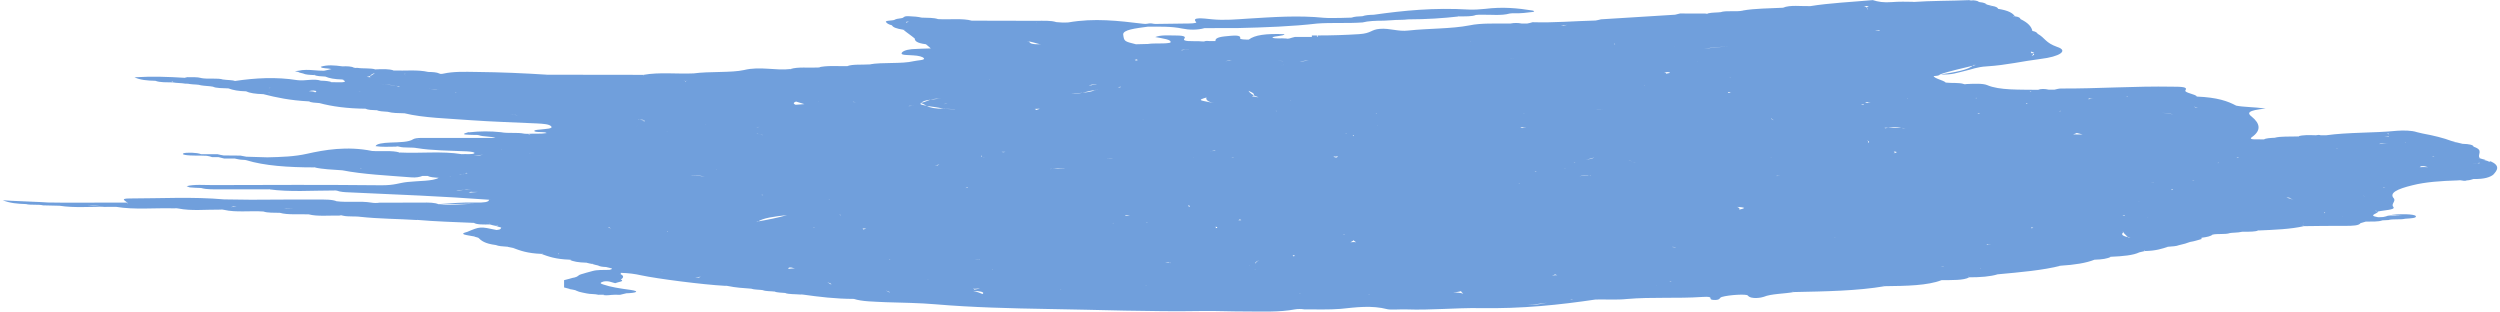 <?xml version="1.0" encoding="UTF-8" standalone="no"?> <!-- Created with Inkscape (http://www.inkscape.org/) --> <svg xmlns:dc="http://purl.org/dc/elements/1.1/" xmlns:cc="http://creativecommons.org/ns#" xmlns:rdf="http://www.w3.org/1999/02/22-rdf-syntax-ns#" xmlns:svg="http://www.w3.org/2000/svg" xmlns="http://www.w3.org/2000/svg" xmlns:sodipodi="http://sodipodi.sourceforge.net/DTD/sodipodi-0.dtd" xmlns:inkscape="http://www.inkscape.org/namespaces/inkscape" width="441" height="55" viewBox="0 0 116.681 14.552" id="svg6963" inkscape:version="0.92.4 (5da689c313, 2019-01-14)" sodipodi:docname="brush-blue-6.svg"> <defs id="defs6957"></defs>  <g inkscape:label="Layer 1" inkscape:groupmode="layer" id="layer1" transform="translate(0,-282.448)"> <path inkscape:export-ydpi="96" inkscape:export-xdpi="96" inkscape:export-filename="E:\Разработка сайтов\Тренинговый центр\Вождение без ДТП и нервов\path4276g.png" inkscape:connector-curvature="0" id="path6946" style="fill:#709fdc;fill-opacity:1;fill-rule:evenodd;stroke:none;stroke-width:0.58" d="m 73.364,296.435 c -0.038,-0.009 -0.063,-0.009 -0.079,-0.018 0.041,0 0.079,0.009 0.14,0.009 -0.016,0 -0.061,0.004 -0.061,0.009 z m -2.084,0.245 c 0.34,-0.016 0.641,-0.066 0.929,-0.104 -0.211,0.039 -0.426,0.095 -0.72,0.097 -0.061,0 -0.129,0 -0.209,0.007 z m -45.178,-2.437 c -0.013,0.027 -0.075,0.048 -0.036,0.079 v 0 c 0,-0.032 0.023,-0.052 0.036,-0.079 z m -3.275,-1.382 c 0.043,-0.023 -0.079,-0.023 -0.079,-0.041 0.041,0.011 0.079,0.03 0.122,0.041 v 0 c 0,0 -0.023,0 -0.043,0 z M 4.127,291.974 h 0.018 c 0,0 -0.018,0 -0.018,0.009 0,-0.009 0,-0.009 0,-0.009 z m 18.427,-2.304 c -0.066,0.002 -0.104,0.023 -0.172,0.032 -0.113,0.007 -0.197,-0.013 -0.272,-0.013 0.159,0.004 0.294,0 0.444,-0.019 z m -2.926,-0.693 c -0.02,0 -0.054,0 -0.086,0 -0.016,0 -0.041,0.007 -0.084,0 0.068,-0.009 0.129,0 0.17,0 z m 4.31,-0.125 c -0.016,0 -0.016,0 -0.038,0 v 0 c 0,0 0,-0.002 0.038,0 z m -5.268,-2.367 c -0.013,0.009 -0.041,0 -0.068,0.009 -0.208,-0.097 -0.614,-0.089 -0.926,-0.14 0.34,0.043 0.691,0.072 0.994,0.131 z m -1.558,-0.446 c 0.177,-0.025 0.299,-0.104 0.387,-0.191 -0.127,0.059 -0.279,0.118 -0.211,0.206 -0.054,-0.005 -0.093,-0.009 -0.177,-0.016 z m 31.308,-2.539 c -0.038,-0.005 -0.131,0 -0.176,-0.005 0.045,0 0.093,0 0.138,0 0,0.005 0.014,0 0.038,0.005 z m 46.528,1.404 c -0.049,0 -0.049,0.018 -0.129,0.018 0.129,0.056 0.038,0.095 0,0.147 v 0 c 0.102,-0.052 0.231,-0.109 -0.052,-0.147 0.052,-0.009 0.052,0 0.052,0 -0.023,-0.023 -0.052,-0.041 -0.023,-0.064 0.061,0.012 0.102,0.034 0.151,0.046 z m -4.439,1.03 c 0.702,-0.111 1.404,-0.224 1.597,-0.455 0.023,0 0.072,0 0.109,0 v 0 0 c -0.573,0.151 -1.241,0.281 -1.706,0.455 z m 3.178,0.722 c -0.064,0 -0.102,0 -0.154,-0.002 0.052,0.002 0.118,0.002 0.154,0.002 z m 1.046,0.07 c 0,-0.011 0.034,-0.018 0,-0.034 0.034,0 0.034,0.009 0.086,0.009 -0.052,0.007 -0.064,0.014 -0.086,0.025 z m 16.755,1.959 c 0,0.009 0,0.02 0,0.034 -0.041,-0.014 -0.041,-0.025 -0.082,-0.034 0.041,0 0.041,0 0.082,0 z m 4.228,1.357 c 0.016,0.009 0,0.02 0.016,0.025 -0.125,-0.005 -0.231,0.016 -0.362,0.023 0.132,-0.014 0.26,-0.007 0.347,-0.048 z m -4.485,1.18 h -0.018 c 0.018,0 0.018,-0.005 0.018,-0.005 0,0 0,0.005 0,0 v -0.009 c 0.023,0.009 0.05,0 0.086,0.009 v 0.005 c -0.036,0 -0.064,0 -0.086,0 z m -3.73,1.629 c 0,0.009 0,0.018 0,0.025 0,-0.007 -0.014,-0.016 -0.014,-0.025 0,0 0,0 0.014,0 z m -3.178,0.278 z m -67.493,1.807 c 0.134,-0.023 0.177,0.039 0.288,0.039 -0.131,0 -0.238,0.006 -0.342,0.027 0.054,-0.02 0,-0.045 0.054,-0.066 z m -15.817,-4.267 c 0,0.007 0,0.011 0,0.02 h -0.023 c 0.023,-0.009 0,-0.013 0.023,-0.02 z m -4.203,-0.347 c 0.032,0 0.045,0.009 0.084,0.009 -0.038,0.002 -0.052,0 -0.084,0.002 0,-0.002 0,-0.002 0,-0.012 z m 6.618,-0.888 c -0.023,0 -0.023,0 -0.048,0 0.025,0 0.025,-0.007 0.048,-0.007 z m -8.701,-2.747 c 0.082,0.027 0,0.059 -0.023,0.075 -0.023,-0.039 -0.145,-0.054 -0.294,-0.061 0.102,-0.018 0.186,-0.043 0.317,-0.013 z m -2.197,0.075 h 0.023 c 0,0.018 0,0.031 0,0.041 v 0 c 0.013,-0.009 0.043,-0.023 -0.023,-0.041 z m 2.428,-0.333 h -0.013 z m 3.991,-0.464 c 0,-0.032 -0.104,-0.043 -0.05,-0.079 0,0 0,0 0.023,0 -0.077,0.036 0.027,0.05 0.027,0.079 z m 2.901,0.113 z m 26.693,-1.565 c -0.206,-0.041 -0.34,-0.111 -0.602,-0.141 0.052,-0.006 0.052,0.014 0.093,0.005 0,-0.005 -0.023,-0.011 0,-0.016 v 0.016 c 0.013,0.084 0.101,0.15 0.509,0.136 0,-0.007 0.041,0 0.041,-0.007 0,0 -0.016,0.007 0,0.007 -0.016,0 -0.016,0 -0.041,0 z m 38.654,-1.574 c -0.016,-0.075 -0.054,-0.177 -0.215,-0.204 0.091,-0.009 0.161,0 0.245,0 -0.193,0.07 -0.03,0.139 -0.03,0.204 z m 17.367,6.065 c 0.018,0.009 0.041,0.009 0.086,0.018 -0.045,0 -0.068,-0.018 -0.086,-0.018 z m 6.926,-0.19 v 0.006 c -0.082,0 -0.143,0 -0.206,0 0.064,-0.011 0.147,-0.006 0.206,-0.023 0,0 0,0.012 0,0.016 z m 1.538,1.388 c 0.17,-0.011 0.188,0.032 0.301,0.048 -0.132,-0.005 -0.279,-0.007 -0.408,0 0.068,-0.007 0.018,-0.045 0.106,-0.048 z m -0.768,-1.11 c 0,0.009 0.016,0.018 0,0.03 0,-0.012 0,-0.02 -0.018,-0.03 0.018,0 0.018,0 0.018,0 z m 1.368,0.664 c -0.045,0.002 -0.072,-0.009 -0.09,-0.009 0,-0.009 0,-0.009 0,-0.02 0.045,0.011 0.045,0.011 0.09,0.03 z m -2.604,-0.576 c 0.041,-0.002 0.041,-0.018 0.041,-0.023 0.079,-0.036 0.256,-0.009 0.386,-0.023 -0.129,0.014 -0.306,0.014 -0.426,0.045 z m -0.695,2.388 c -0.03,0.023 0.016,0.038 0.038,0.052 0,0.009 0,0.009 0,0.009 0.014,-0.013 -0.068,-0.038 -0.038,-0.061 z m -1.012,0.996 v 0 l 0.027,0.007 h -0.027 c 0,0 0,0 0,-0.007 z m -48.655,3.59 c 0.016,0.005 0.016,0.005 0.038,0.006 -0.023,0.009 -0.038,0.009 -0.038,0.009 -0.02,-0.009 0.016,-0.009 0,-0.016 z m -21.027,-0.235 c -0.082,0.036 -0.17,0.07 -0.299,0.099 0.129,-0.029 0.217,-0.063 0.299,-0.099 z m -0.899,-0.256 c 0,0.016 0.091,0.032 0.052,0.061 -0.052,-0.039 -0.106,-0.061 -0.177,-0.097 0.036,0.009 0.084,0.02 0.125,0.036 z m -6.008,-0.34 c -0.061,0.045 -0.086,0.107 -0.195,0.09 -0.025,-0.002 -0.061,-0.002 -0.106,-0.002 0.165,-0.007 0.263,-0.043 0.301,-0.089 z m -11.945,-2.742 c -0.018,0 -0.018,0 -0.036,0 v 0 c 0.018,0 0.036,0 0.036,0 z m 1.189,-1.182 c 0.109,0.016 0.215,0 0.349,0.006 -0.17,0.016 -0.349,0.018 -0.451,0.05 0.027,-0.02 0.063,-0.034 0.102,-0.056 z m -0.147,-0.87 c -0.152,0.02 -0.231,0.054 -0.362,0.084 0,0 0,-0.005 -0.02,-0.005 0.152,-0.023 0.263,-0.045 0.322,-0.093 0.048,0.005 0.018,0.012 0.061,0.014 z m 9.317,-1.934 c 0,0.009 0,0.009 0,0.009 0,0 0,0.002 -0.013,0.002 h -0.02 c 0.02,-0.002 0.034,-0.002 0.034,-0.011 z m -6.987,-0.77 c -0.023,-0.009 -0.095,0 -0.095,-0.009 -0.082,-0.018 -0.159,-0.007 -0.245,-0.03 0.086,0.03 0.233,0.014 0.34,0.039 z m -3.694,-1.18 h -0.013 c -0.109,-0.031 -0.263,-0.038 -0.41,-0.048 0.025,0 0.025,0 0.025,0 0.122,0.016 0.249,0.03 0.399,0.048 z m 35.035,-1.9 v 0 c -0.125,0.009 -0.247,0.025 -0.34,0.052 0,-0.012 -0.016,-0.002 -0.016,-0.016 0.109,-0.012 0.186,-0.018 0.315,-0.036 z m 17.493,-1.089 c -0.048,-0.011 -0.093,-0.002 -0.139,-0.011 0.109,-0.002 0.211,-0.023 0.301,-0.041 -0.041,0.018 -0.132,0.03 -0.163,0.052 z m 27.918,4.054 c 0.181,0.012 0.373,0.036 0.521,0.077 -0.17,-0.032 -0.34,-0.059 -0.521,-0.077 z m 7.621,4.655 c -0.018,0.016 -0.056,0.025 -0.056,0.043 0,-0.02 0.011,-0.036 0,-0.054 0,0.012 0.056,0.007 0.056,0.012 z m -9.462,0.903 -0.027,-0.009 v 0 c 0.027,0 0.027,0.009 0.027,0.009 0.014,0 0.041,0.009 0.059,0.009 -0.165,0.108 -0.086,0.197 0.317,0.265 -0.018,0 -0.057,0 -0.102,0 -0.082,-0.088 -0.177,-0.179 -0.274,-0.274 z m -6.656,1.708 c 0,-0.009 0,-0.009 0.027,-0.014 0,0.005 0,0.014 0,0.014 0,0 0,0 -0.027,0 z m -1.683,-0.097 c 0,0.02 -0.09,0.02 -0.09,0.027 -0.016,0 -0.038,0 -0.038,0 0.038,-0.007 0.084,-0.018 0.129,-0.027 z m -12.819,0.713 c 0.03,-0.007 0.061,0 0.102,-0.002 0,0.002 -0.018,0.002 -0.018,0.016 -0.023,0 -0.054,-0.014 -0.084,-0.014 z m -9.705,0.439 c -0.034,0.048 0.068,0.082 0.09,0.125 -0.125,-0.043 -0.272,-0.061 -0.464,-0.052 0.118,-0.027 0.242,-0.027 0.374,-0.072 z m -4.265,0.14 c -0.038,0 -0.038,0.009 -0.056,0.009 -0.027,0 0.018,-0.009 0,-0.009 0.018,0 0.048,0 0.056,0 z m -18.465,-0.14 c 0.217,-0.007 0.516,0.045 0.385,0.14 -0.127,-0.054 -0.254,-0.104 -0.453,-0.147 0.03,0 0.03,0.007 0.068,0.007 z m 0.176,-1.472 c 0.018,0 0.054,-0.007 0.082,-0.016 0,0.009 -0.027,0.016 -0.027,0.016 -0.013,0 -0.054,0 -0.054,0 v 0.009 c -0.045,-0.009 -0.088,-0.009 -0.138,-0.016 0.072,-0.009 0.05,0.016 0.138,0.007 z m -2.351,0.931 c 0.023,0 0.023,0 0.048,0 -0.025,0 -0.048,0.009 -0.048,0.009 z m -1.767,0.589 c -0.023,0.007 -0.023,0.007 -0.023,0.016 -0.059,-0.036 -0.131,-0.063 -0.168,-0.09 0.059,0.02 0.122,0.054 0.19,0.075 z m -20.238,-4.724 c 0.168,-0.021 0.299,-0.043 0.469,-0.057 0.088,0 0.134,0.007 0.195,0.007 -0.231,0.016 -0.496,-0.016 -0.664,0.05 z m -0.016,-4.593 c 0.016,0 0.016,0 0.016,0 0,0.002 0,0.002 0,0.011 h -0.048 c 0,-0.009 0,-0.011 0,-0.011 z m 10.078,-0.467 h -0.018 c 0,0 0,0 -0.018,0 0.018,0 0.018,0 0.036,0 z m 6.867,0.892 c 0,0.005 0,0.005 0,0.005 l -0.038,-0.005 z m 1.644,0.016 c -0.018,0.018 0.061,0.018 0.061,0.032 -0.038,-0.011 -0.061,-0.023 -0.125,-0.032 0.045,0 0.045,0 0.063,0 z M 79.525,284.737 c 0.369,-0.068 0.77,-0.101 1.178,-0.115 -0.43,0.014 -0.849,0.034 -1.178,0.115 z m 7.979,-0.867 c 0.061,0 0.106,-0.02 0.193,-0.02 0,0.012 0.045,0.02 0.045,0.036 -0.045,-0.016 -0.177,-0.009 -0.238,-0.016 z m 7.059,3.423 c 0,-0.018 0,-0.023 0,-0.032 0.046,0 0.046,0 0.079,0.009 -0.068,0.011 -0.034,0.011 -0.079,0.023 z m 9.893,2.482 c 0,0.007 0.038,0.016 0.016,0.023 -0.038,0.009 -0.056,-0.016 -0.102,-0.007 0.046,-0.009 0.064,-0.009 0.086,-0.016 z m 4.602,-0.415 v 0 0 c 0.041,0 0.041,-0.005 0.041,0 0,0.007 -0.018,0.007 -0.041,0.016 0,-0.006 0,-0.009 0,-0.016 z m -45.878,4.301 c 0.038,0.054 0.076,0.063 0.118,0.095 -0.079,-0.018 -0.193,-0.009 -0.272,0 0.061,-0.032 0.102,-0.057 0.154,-0.095 z m -9.687,2.124 c 0.019,0 0.041,0.002 0.041,0.002 -0.023,0 -0.041,0.007 -0.086,0.007 0.045,0 0,-0.009 0.045,-0.009 z m -7.763,0.125 c -0.082,0.032 -0.17,0.034 -0.274,0.059 0.054,-0.046 -0.063,-0.021 -0.023,-0.048 0.066,0.02 0.215,-0.012 0.297,-0.012 z m 0.598,-0.888 c 0,0 0.018,0.002 0.018,0.005 0,0.009 -0.018,0.009 -0.038,0.009 0.02,-0.009 0.02,-0.011 0.02,-0.013 z m -10.572,-1.882 v 0 0.009 z m -4.616,0.12 c -0.013,-0.009 0,-0.009 -0.013,-0.02 0.013,0.011 0.059,0.011 0.059,0.011 0,0.009 -0.045,0.009 -0.045,0.009 z m -2.641,-0.147 c -0.043,-0.02 -0.057,-0.036 -0.127,-0.048 0.023,0 0.039,-0.005 0.07,-0.005 0,0.016 0.057,0.032 0.057,0.052 z m -3.92,-1.569 c -0.041,0 -0.086,-0.009 -0.147,-0.007 0.061,-0.002 0.106,0.007 0.147,0.007 z m 5.476,-3.423 c -0.016,-0.02 -0.016,-0.036 -0.016,-0.056 0,-0.05 -0.179,-0.02 -0.26,-0.023 0,-0.009 0,-0.009 0,-0.009 0.045,0.009 0.082,0.009 0.136,0.012 0.041,0.006 0.079,0.02 0.125,0.02 0.036,0 0.016,0.02 0.059,0.027 -0.023,0.009 -0.023,0.02 -0.043,0.029 z m -0.294,0.195 v 0 c -0.025,0.007 -0.025,0.02 -0.07,0.018 0.045,0 0.045,-0.012 0.07,-0.018 z m 10.042,-0.518 c 0,0 0,0 0,-0.009 z m 13.26,-2.579 c -0.016,0.016 0.091,0.034 0,0.048 -0.084,0.016 -0.063,-0.014 -0.104,-0.023 0.02,-0.009 0.061,-0.012 0.104,-0.025 z m 15.562,-0.854 c 0,0.005 0,0.005 0,0.011 0,0 0,0 -0.023,0 0.023,-0.006 0.023,-0.006 0.023,-0.011 z m 0.319,-0.115 h -0.018 c 0,0 0.018,0 0.052,0 0,0 0,0 -0.034,0 z m 6.602,-0.195 v 0 c 0,0 0,0.009 0.016,0.011 -0.016,-0.002 -0.016,-0.011 -0.016,-0.011 z m 3.662,1.287 c 0,0 0,0 0,-0.009 0,0.009 0.023,0.009 0.023,0.009 z m 8.203,0.851 v 0 c 0.03,0 0.03,0 0.03,0 0,0 0,0 -0.03,0 z m 1.649,0.877 c -0.038,0 -0.038,0 -0.068,0 0.03,-0.002 0.03,-0.009 0.03,-0.013 0,0.004 0.038,0.011 0.038,0.013 z m 3.155,-0.038 c -0.023,-0.009 0.038,-0.018 0,-0.021 0.038,0.002 0.038,0.021 0.072,0.021 -0.034,0.002 -0.05,-0.009 -0.072,0 z m 3.877,0.638 c 0.064,-0.027 0.095,-0.052 0.095,-0.072 0,0.02 0,0.048 -0.095,0.072 z m 11.818,3.903 c 0.038,0 0.038,0 0.079,-0.007 -0.041,0.007 -0.041,0.007 -0.079,0.007 z m -1.067,0.101 c 0.082,0.057 0.215,0.114 0.297,0.166 -0.109,-0.059 -0.215,-0.127 -0.43,-0.166 0.05,0 0.106,-0.009 0.133,0 z m -25.669,0.559 c 0.038,-0.041 0,-0.093 -0.097,-0.129 0.136,0.013 0.26,0.016 0.328,0.048 -0.03,0.041 -0.147,0.054 -0.231,0.081 z m -3.11,1.731 c 0.041,0.016 0.136,0.025 0.159,0.041 -0.072,0.007 -0.072,-0.025 -0.159,-0.025 0,-0.007 0.012,-0.016 0,-0.016 z m -3.143,-0.057 c 0.041,0 0.147,0 0.169,0 -0.061,0 -0.099,0 -0.169,0 z M 62.754,293.398 c 0,0 0,0.007 0,0.016 0,-0.009 -0.052,0.005 -0.075,-0.009 0.023,0 0.041,-0.007 0.075,-0.007 z m -1.579,0.068 c 0.016,-0.018 0.027,-0.032 0.077,-0.048 -0.05,0.016 -0.061,0.03 -0.077,0.048 z m -0.776,0.899 c 0.084,0.016 -0.041,0.043 0,0.057 -0.041,-0.014 -0.023,-0.03 -0.079,-0.05 0.038,0.006 0.038,-0.021 0.079,-0.007 z m -1.834,0.67 c 0,0 0,0 0.023,0 0,0 0,0 0,0.009 -0.023,0 -0.023,0 -0.023,-0.009 z m -4.181,-0.313 c 0.081,-0.011 0.081,-0.032 0.174,-0.032 0.019,0.009 0,0.018 0.048,0.021 l 0.016,-0.002 c 0.023,0.002 0.023,0.013 0.023,0.023 -0.023,-0.009 -0.023,-0.012 -0.039,-0.02 -0.084,-0.012 -0.14,0.011 -0.221,0.011 z m -4.86,1.221 c 0,0.004 0,0.013 -0.027,0.013 -0.013,0 0.027,-0.009 0,-0.013 0.027,0 0.027,0 0.027,0 z m -16.628,-5.252 c -0.208,-0.054 -0.471,-0.063 -0.763,-0.057 0.267,0 0.507,0.019 0.763,0.057 z m -8.147,-1.062 v 0.005 h -0.023 c 0,0 -0.025,0 -0.025,-0.005 0.025,0 0.048,0 0.048,0 z m 8.181,-1.354 v 0 c 0,-0.009 0.025,-0.009 0.025,-0.009 v 0 c 0,0 0,0.009 -0.025,0.009 z m 2.523,0.086 v 0 c -0.036,0.016 -0.084,0.032 -0.127,0.05 -0.018,0 -0.018,0 -0.018,0 0.036,-0.018 0.109,-0.034 0.145,-0.05 z m 0.125,0.392 v 0 c -0.038,-0.016 -0.106,-0.03 -0.161,-0.045 -0.032,-0.011 -0.048,-0.013 -0.091,-0.02 0,-0.009 0,0 0,-0.009 0.043,0.016 0.091,0.027 0.091,0.03 0.079,0.016 0.122,0.03 0.183,0.041 -0.023,0 -0.023,0.005 -0.023,0.005 z m 7.125,-1.365 c -0.084,0.009 -0.193,0 -0.299,0.013 0,0 0.025,-0.005 0.036,-0.013 0.097,0 0.179,0.009 0.263,0 z m 0.258,-0.139 h 0.013 c 0.324,-0.054 0.408,-0.204 0.833,-0.194 0.071,0 0.093,-0.009 0.134,-0.009 -0.38,0.041 -0.858,0.061 -0.933,0.203 -0.159,0.075 0.075,0.102 0.267,0.139 -0.018,0 -0.018,0 -0.018,0 0.125,0.088 0.403,0.136 0.781,0.136 0,-0.007 0,-0.007 0,-0.007 0.249,0.023 0.546,0.016 0.564,0.032 -0.019,-0.009 -0.279,0 -0.492,-0.025 0,0 0,0 -0.018,0 0,0 0,0 0.018,0 -0.043,0 -0.043,0.005 -0.072,0 -0.231,-0.063 -0.532,-0.095 -0.818,-0.136 0.016,0 0.016,0 0.036,0 -0.091,-0.048 -0.174,-0.095 -0.283,-0.139 -0.013,0 -0.013,0.005 -0.013,0.005 0,-0.005 0,-0.005 0,-0.005 z m 14.522,-1.968 c -0.084,0 -0.176,0.018 -0.285,0.02 0.093,-0.011 0.132,-0.027 0.177,-0.027 0.041,0 0.086,0.007 0.108,0.007 z m 19.421,-0.913 z m 3.857,1.678 c 0.034,0.005 -0.023,0.005 -0.023,0.009 0,-0.005 0,-0.009 0,-0.016 0,0.006 0.023,0.006 0.023,0.006 z m -0.057,0.745 c -0.061,-0.009 -0.056,-0.029 -0.061,-0.043 0.061,0.009 0.095,0.009 0.17,0.009 -0.075,0.007 -0.075,0.025 -0.109,0.034 z m 21.709,4.09 c -0.027,0.005 0,0.009 -0.027,0.016 0,0 -0.059,0 -0.116,0 0.057,0 0.097,-0.011 0.143,-0.016 z m -7.592,2.231 c 0.038,-0.02 -0.086,-0.027 0,-0.048 0.038,0 0.038,0.011 0.079,0.02 -0.041,0.007 -0.057,0.007 -0.079,0.027 z m -11.902,-2.459 c 0.046,0.004 0.122,0.002 0.164,0.002 -0.041,0.002 -0.118,0.002 -0.164,0.012 0,-0.009 0,-0.012 0,-0.013 z m -0.256,-0.872 c 0,0 0,0.009 0,0.016 -0.03,-0.007 0,-0.016 0,-0.016 z m -23.885,4.806 c -0.109,0.054 -0.163,0.113 -0.19,0.165 -0.023,-0.07 0.081,-0.115 0.19,-0.165 z m -17.222,-0.012 c 0,0 -0.025,0.007 -0.048,0.007 0,-0.014 0,-0.023 -0.023,-0.023 0.023,0 0.045,0.016 0.07,0.016 z m -3.587,-1.515 c 0,-0.007 0,-0.016 0.023,-0.016 0.016,0 0.016,0.009 0.016,0.016 z m -4.505,-2.72 c -0.016,0 -0.016,0.006 -0.016,0.006 -0.023,0 0,-0.006 -0.023,-0.006 0.023,0 0.023,0 0.038,0 z m 12.721,-4.181 c 0,-0.007 -0.034,-0.007 -0.034,-0.007 0.034,0 0.048,-0.002 0.048,-0.002 0,0 -0.013,0.002 -0.013,0.009 z m 2.344,1.368 c -0.075,0.025 -0.109,0.038 -0.181,0.059 0.034,-0.021 -0.034,-0.034 -0.059,-0.054 0.093,0 0.165,-0.016 0.24,-0.005 z m 2.621,-0.892 v -0.007 h 0.018 c -0.018,0.007 -0.018,0.007 -0.018,0.007 0,0.007 -0.025,0.011 -0.025,0.02 -0.408,0.034 -0.578,0.177 -1.133,0.175 0.433,-0.048 0.94,-0.066 1.158,-0.195 z m 8.483,-1.384 c 0.122,0.03 0.256,0.054 0.256,0.097 0,-0.05 -0.134,-0.068 -0.256,-0.097 z m 1.026,0.089 c 0.1,-0.034 0.213,-0.066 0.423,-0.066 -0.174,0.016 -0.299,0.039 -0.423,0.066 z m 17.099,0.548 c 0,-0.023 0,-0.048 -0.097,-0.064 0.097,0.007 0.159,-0.025 0.222,-0.004 0.158,0.031 -0.039,0.048 -0.125,0.068 z m 4.903,2.074 c 0.03,0.032 0.068,0.07 0.132,0.097 -0.086,-0.018 -0.132,-0.066 -0.132,-0.097 z m 4.518,1.153 c 0.132,-0.043 0,-0.088 -0.052,-0.131 0.052,0.041 0.097,0.084 0.052,0.131 z m 1.751,-0.657 v 0 c -0.048,-0.013 -0.086,-0.025 -0.125,-0.034 0,-0.002 -0.03,-0.002 -0.045,-0.009 -0.301,-0.068 -0.532,-0.03 -0.766,0.02 -0.023,-0.011 -0.038,-0.013 -0.038,-0.02 0.016,-0.011 0.057,0 0.079,-0.005 0.242,0 0.468,0 0.702,0 l 0.023,0.005 v 0 c 0.045,0.018 0.084,0.034 0.17,0.043 z m 3.463,-0.72 c 0,0.009 0,0.032 -0.066,0.009 0,-0.009 -0.03,-0.016 -0.041,-0.025 0.011,0.007 0.075,0.007 0.106,0.016 z m 8.086,3.239 c -0.039,-0.002 -0.05,0 -0.072,-0.002 0.034,0 0.072,0 0.124,0 -0.018,0 -0.052,0.012 -0.052,0.002 z m 0.863,0.342 c 0.045,-0.02 0,-0.02 0,-0.038 0.045,0 0.061,0 0.084,0.009 -0.038,0.009 -0.023,0.023 -0.084,0.03 z m -1.536,0.517 c 0.023,0.002 0.041,0.011 0.041,0.018 0,-0.007 -0.019,-0.007 -0.041,-0.016 z m -0.645,0.652 c 0,0.006 0,0.023 0,0.029 -0.038,-0.006 -0.084,0 -0.125,-0.002 0.086,-0.005 0.041,-0.027 0.125,-0.027 z m -6.24,1.347 c -0.027,0.016 -0.147,0.016 -0.147,0.048 0,0 -0.041,0 -0.063,0 0.023,-0.032 0.143,-0.032 0.21,-0.048 z m -39.364,0.278 c 0,0.007 0.038,-0.006 0.038,0 0,0 -0.016,0 -0.061,0 0.023,0 0,0 0.023,0 z m -18.515,-2.552 h -0.013 z m 16.189,-4.94 v 0 c 0,0.007 -0.027,0.007 -0.041,0.007 0.041,-0.007 0.013,-0.007 0.041,-0.007 z m 1.069,-0.111 c 0,0.023 -0.132,0.018 -0.132,0.032 0.023,-0.023 0.132,-0.041 0.132,-0.064 0,0.007 -0.018,0.016 0,0.032 z m 6.14,0.446 c 0.215,-0.141 -0.045,-0.195 -0.17,-0.272 0.061,0.111 0.206,0.22 0.468,0.303 -0.124,0 -0.174,-0.045 -0.299,-0.031 z m 1.823,0.179 c -0.013,0 -0.013,0.007 -0.034,0.012 0,0 0,0 -0.018,-0.005 0.018,0 0.018,-0.007 0.052,-0.007 z m -0.351,-1.66 c 0,0 0,0 0.013,0 -0.059,0.013 -0.122,0.02 -0.138,0.052 0.016,-0.023 0.054,-0.039 0.125,-0.052 z m 5.571,-0.616 v 0 h -0.034 v 0 h -0.019 c 0.019,0 0.019,0 0.052,0 z m 5.13,0.336 h 0.023 c -0.045,0 -0.045,-0.007 -0.079,-0.007 -0.034,-0.012 -0.056,-0.012 -0.075,-0.014 0.041,0.002 0.091,0.014 0.132,0.021 z m 3.861,2.368 c 0.108,0 0.222,0.002 0.34,-0.009 -0.118,0.011 -0.231,0 -0.34,0.009 z m 2.258,-1.15 c 0,0.009 0.048,0.009 0.013,0.014 -0.013,0.004 -0.013,-0.005 -0.013,0 0,-0.005 0,-0.005 0,-0.014 z m -20.001,6.613 v 0 c 0,0.009 0.109,0.018 0.079,0.034 0,0.007 0,0.025 -0.038,0.032 h -0.041 c 0.041,-0.027 0,-0.048 0,-0.066 z m -17.998,-1.25 c -0.02,0.002 -0.041,0 -0.088,0 0.034,0 0.048,0 0.048,-0.009 0.02,0.009 0.041,0.009 0.041,0.009 z m -3.073,-0.233 c -0.038,0.009 -0.061,0.018 -0.084,0.02 v -0.002 c -0.038,-0.009 -0.013,-0.018 -0.038,-0.018 0.038,-0.007 0.025,0.009 0.084,0 -0.023,0 -0.045,0.009 -0.045,0.018 0.045,-0.009 0.045,-0.009 0.084,-0.018 z m 15.294,-2.946 -0.034,0.009 c 0.012,-0.009 0.034,-0.013 0.054,-0.013 0,0 -0.02,0 -0.02,0.005 z m 5.218,-1.436 c -0.288,-0.054 -0.018,-0.113 0.138,-0.163 -0.048,0.111 0.077,0.206 0.353,0.263 -0.17,-0.038 -0.317,-0.066 -0.491,-0.1 z m 3.367,0.464 0.032,-0.002 c 0,0.002 0.016,0.012 0.016,0.018 0,-0.006 -0.048,-0.006 -0.048,-0.016 z m 0.602,0.29 v 0 c 0.027,0 0.027,0 0.041,0 -0.014,0 -0.014,0 -0.041,0 z m 19.287,0.548 c 0,0.009 0,0.009 0,0.016 0,-0.007 0,-0.007 0,-0.016 z m -0.177,-0.468 z m -21.393,4.697 c 0.07,0.012 0.07,0.018 0.07,0.034 -0.048,0.005 -0.093,0.005 -0.132,0.005 0.039,-0.014 0.02,-0.027 0.061,-0.039 z m -2.367,-0.595 c 0,-0.014 -0.041,-0.045 -0.041,-0.066 0.086,0.02 0.132,0.041 0.041,0.066 z m -6.35,-1.78 c 0.111,-0.009 0.233,-0.032 0.299,-0.014 0.082,0.012 0.188,0.005 0.274,0.023 -0.193,0 -0.355,-0.023 -0.573,-0.009 z m -2.129,0.815 z m 6.373,-3.116 c -0.023,0.005 -0.023,0.005 -0.07,0.011 v 0 c 0.048,0 0.048,-0.006 0.07,-0.011 z m 17.751,-0.259 c -0.011,0 -0.011,-0.009 -0.034,-0.009 0.023,0 0.034,-0.005 0.034,-0.005 0,0.005 0,0.005 0,0.013 z m -0.204,3.239 c 0,0 0,0 0,0.009 -0.023,-0.009 -0.091,-0.009 -0.129,-0.009 0.038,-0.009 0.09,0.009 0.129,0 z m -18.952,1.858 c 0.016,0 0,0.009 0,0.009 -0.032,0 -0.045,0 -0.068,0.009 0,-0.009 0.036,-0.009 0.068,-0.018 z m -2.949,-2.516 h -0.011 c 0.034,0 0.034,-0.012 0.034,-0.02 0,0.009 0,0.009 0,0.009 0,0 0,0 0.02,0 -0.02,0.009 -0.02,0.012 -0.043,0.012 z m 2.419,-1.52 v 0 0 0 l 0.011,0.006 z m 6.115,0.99 c -0.032,0.011 -0.07,-0.009 -0.109,-0.009 0.064,0 0.109,0 0.145,0 -0.013,0 -0.013,0 -0.036,0.009 z m 6.708,-1.491 c 0,-0.002 0,-0.018 0,-0.018 0,0 0.023,0.016 0,0.018 z m -1.827,1.425 c -0.023,0.021 -0.023,0.041 -0.068,0.057 -0.109,0 -0.109,-0.032 -0.147,-0.048 0.084,0.012 0.129,0.009 0.215,-0.009 z m 0.747,-0.978 c -0.016,0.013 0.023,0.023 -0.016,0.038 0,-0.009 -0.034,-0.009 -0.052,-0.016 0.018,-0.009 0.052,-0.018 0.068,-0.023 z m -0.369,-0.088 c 0.045,0.004 0,0.013 0,0.02 0,0 0,-0.007 -0.027,-0.016 0.027,0.009 0,-0.004 0.027,-0.004 z m 1.393,-0.951 c 0.019,-0.012 0.041,0.007 0.057,0 -0.016,0 -0.038,0.007 -0.038,0.009 0,-0.002 -0.05,-0.009 -0.018,-0.009 z m -7.487,2.068 z m -1.023,-0.016 c 0,0.007 0,0.007 0,0.007 h -0.016 z m 0.808,-0.263 v 0 c 0.134,-0.018 0.064,-0.057 0.215,-0.066 0,0.029 -0.17,0.029 -0.17,0.056 -0.02,0.009 -0.068,0.012 -0.09,0.023 0,-0.009 0.045,-0.011 0.045,-0.013 z m -3.024,3.309 c 0.018,0.011 0.041,0.025 0.086,0.032 -0.086,0 -0.045,-0.021 -0.086,-0.021 0,-0.002 0,-0.002 0,-0.011 z m -0.983,-0.306 c 0.199,-0.005 -0.041,-0.021 0,-0.027 0.089,0 0.199,0 0.213,0.029 -0.084,-0.023 -0.124,0.009 -0.17,0.012 0,-0.002 -0.043,-0.002 -0.043,-0.013 z m 1.194,-1.905 z m -1.753,-0.781 c -0.076,0.016 -0.215,0.009 -0.292,0.009 0.077,-0.002 0.186,-0.002 0.292,-0.009 z m -3.794,0.8 c 0,0 0,0 0,-0.005 v 0 c 0,0.005 0,0 0,0.005 z m -2.999,0.557 c 0.012,0.004 0,0.016 0.012,0.025 -0.036,0 -0.054,0.009 -0.107,0.013 0.023,-0.013 0.071,-0.032 0.095,-0.038 z m 1.594,-1.651 c 0.068,0 0.122,0 0.17,0 -0.018,0.009 -0.063,0.009 -0.088,0.016 -0.034,-0.006 -0.068,-0.005 -0.082,-0.016 z m -0.853,0.247 c 0,-0.007 0,0 0,-0.007 0.023,0.007 0,0.007 0,0.007 0.023,0 0.045,0.009 0.045,0.016 v 0 c -0.045,-0.016 -0.088,-0.032 -0.134,-0.038 0,-0.018 -0.016,-0.027 -0.016,-0.032 0,-0.018 0.016,-0.009 0.016,-0.018 0.046,0.023 -0.038,0.052 0.089,0.072 z m -2.256,0.385 c 0.127,-0.007 0.109,-0.041 0.209,-0.048 -0.064,0.013 -0.046,0.029 -0.082,0.048 -0.05,-0.014 -0.05,0.013 -0.127,0 z m 27.4,-1.742 c -0.023,-0.014 -0.108,-0.014 -0.061,-0.034 0.076,0.002 0.156,-0.005 0.253,-0.005 -0.097,0.007 -0.132,0.025 -0.192,0.039 z m 5.311,1.628 c -0.097,-0.016 -0.136,-0.041 -0.177,-0.056 -0.038,-0.032 -0.084,-0.052 -0.169,-0.075 v 0 c 0.086,0.016 0.131,0.043 0.169,0.075 0.041,0.016 0.079,0.041 0.177,0.056 z m 0,0.007 z m -2.351,-0.165 c 0.154,-0.009 0.256,-0.066 0.41,-0.097 -0.109,0.052 -0.241,0.09 -0.41,0.097 z m -1.918,0.978 z m -0.412,-0.444 c 0.034,0.005 0.034,0.013 0.034,0.023 -0.052,-0.009 -0.052,-0.012 -0.086,-0.018 0.012,0 0.034,-0.005 0.052,-0.005 z m 1.862,-0.399 c -0.045,0 -0.045,0.002 -0.086,0.007 0.03,-0.005 0,-0.007 0.041,-0.016 0,0.009 0,0 0.045,0.009 z m -0.517,0.277 c 0,-0.005 0.019,-0.005 0.019,-0.005 0.023,0 0.023,0.005 0.023,0.012 -0.023,0 0,-0.007 -0.041,-0.007 z m 1.226,0.308 c 0.016,0 0.016,0 0.016,0.009 -0.256,-0.02 -0.385,0.013 -0.539,0.048 0.138,-0.027 0.331,-0.043 0.524,-0.057 z m 0.315,-2.709 z m -35.311,4.588 c -0.038,-0.006 -0.038,-0.016 -0.084,-0.025 0.016,0 0.045,0.009 0.084,0.009 0,0.009 0,0.009 0,0.016 z m 16.144,1.3 c 0,0 0,0 -0.023,0.009 0.023,-0.009 0.023,-0.009 0.023,-0.009 z m 39.428,-3.674 v 0 c 0,0 0,0 0.023,0 -0.023,0 -0.023,0 -0.023,0 z m -6.439,-0.519 c 0.079,-0.036 0.057,-0.059 0,-0.09 0.211,0.023 0.166,0.054 0,0.09 z m -37.46,-3.175 c -0.034,0 -0.095,0.013 -0.095,0.013 0,0 0.025,-0.018 0.025,-0.013 0.082,-0.03 0.231,-0.052 0.353,-0.061 -0.054,0.03 -0.228,0.032 -0.271,0.066 -0.046,0 0,-0.004 -0.012,-0.004 z m -10.647,6.686 c 0.038,0 0.106,0 0.161,0 -0.036,0.018 -0.1,0.027 -0.122,0.048 -0.023,-0.02 -0.068,-0.03 -0.038,-0.048 z m 18.078,1.725 c 0,0 -0.068,0 -0.036,-0.009 0,0.009 0.036,0.009 0.054,0.009 z m 45.165,-4.774 c 0,-0.005 0,-0.012 0,-0.02 0,0 0.023,0 0.038,0 -0.016,0.009 -0.038,0.016 -0.038,0.02 z m -6.315,-1.341 c -0.163,0 -0.299,-0.002 -0.446,-0.002 0.068,-0.025 0.147,-0.048 0.17,-0.068 0.09,0.025 0.192,0.043 0.276,0.07 z m -10.13,-1.501 c 0.07,-0.019 0.154,0 0.24,0.002 -0.086,0.004 -0.132,0.011 -0.17,0.036 0,-0.016 -0.125,-0.025 -0.07,-0.038 z m -0.193,0.079 c 0,0 0,0 0,0.007 0,0 0,0 0,0.005 0.052,0.005 0.176,0.005 0.101,0.027 -0.016,0.011 -0.072,-0.002 -0.101,-0.016 0,-0.011 0,-0.006 0,-0.011 v -0.005 c -0.016,-0.007 0,-0.007 0,-0.007 z m -11.548,-2.826 c 0.009,0.018 0.084,0.041 0.038,0.048 0,-0.006 -0.03,-0.02 -0.038,-0.029 0,-0.009 0,-0.018 0,-0.018 z m -31.293,2.843 c 0.054,-0.016 0.072,-0.048 0.179,-0.048 -0.088,0.011 -0.124,0.031 -0.179,0.048 z m 41.58,6.205 c 0,0.009 0.034,0.009 0.052,0.02 -0.018,0 -0.018,-0.002 -0.018,-0.002 0,-0.009 -0.052,-0.009 -0.034,-0.018 z m 14.637,-0.926 c -0.03,0 -0.03,-0.007 -0.03,0 0,0 0,0 0.03,-0.007 z m -22.15,-7.995 c 0.009,0 0.045,0 0.045,-0.005 v 0.005 c 0,0 -0.036,0 -0.045,0 z m -37.322,1.665 c 0,0 0,0 0,-0.002 0,0.002 0,0.007 0,0.007 z m -5.415,6.527 -0.061,0.018 c 0,0 0.018,-0.018 0.018,-0.009 0.018,-0.009 0,-0.009 0.018,-0.014 0.496,-0.086 0.981,-0.183 1.391,-0.301 v 0 c -0.593,0.061 -1.135,0.136 -1.366,0.306 z m 37.317,2.502 c -0.084,-0.018 -0.154,0.014 -0.26,0.002 0.129,-0.011 0.129,-0.031 0.147,-0.048 0.038,0.012 0.068,0.027 0.113,0.045 z m 16.336,-1.139 z m -67.691,-7.327 z m 3.316,5.793 v 0 c -0.03,0 -0.03,0 -0.045,0 0.016,0 0.016,0 0.045,0 z m 19.074,2.946 c 0,0 0,0 0,-0.009 0,0.009 0,0.009 0,0.009 z m 33.562,0.217 0.045,-0.002 c 0,0 0.023,0 0.023,0.002 -0.023,0 -0.038,0 -0.068,0 z m 22.025,-8.81 c -0.038,-0.005 -0.052,0 -0.102,0 0.05,-0.005 0.09,-0.012 0.102,-0.02 0,0.009 0,0.016 0,0.02 z m -1.567,0.054 c -0.136,0.007 -0.199,0.034 -0.256,0.054 0.012,-0.009 -0.027,-0.031 0.012,-0.038 0.095,-0.009 0.154,-0.009 0.245,-0.016 z m -60.586,0.157 c 0.129,0.041 0.265,0.086 0.39,0.12 -0.086,0.005 -0.261,0.016 -0.41,0.03 -0.084,-0.036 -0.147,-0.084 0.02,-0.15 z m -5.159,-0.947 c 0.048,-0.02 0.086,-0.041 0.102,-0.061 v 0 c -0.054,0.027 -0.084,0.059 -0.102,0.09 0,-0.032 -0.034,-0.059 -0.091,-0.088 v 0 c 0.057,0.025 0.07,0.045 0.091,0.059 z m -1.121,8.899 c 0.034,0 0.034,-0.012 0.061,-0.009 0,0 -0.027,0.009 -0.05,0.012 0,0 -0.012,0 -0.012,-0.002 z m 78.224,-2.557 v 0 c 0.027,0 0.05,0 0.05,-0.009 0,0.009 -0.023,0.009 -0.05,0.009 z m -6.582,-5.107 c -0.088,-0.011 -0.072,-0.036 -0.106,-0.057 0.034,0.021 0.084,0.05 0.165,0.057 -0.041,0 -0.041,0.009 -0.059,0 z m -57.155,-3.782 z m -28.552,3.01 v 0.007 c -0.036,0 -0.036,0 -0.077,0.007 0.025,-0.007 0.077,-0.007 0.077,-0.014 z m -4.258,-0.136 v 0 c 0.013,-0.019 0.061,-0.025 0.084,-0.034 -0.023,0.009 -0.041,0.016 -0.084,0.034 z m 29.742,-3.053 c 0,-0.018 -0.016,-0.036 0.027,-0.052 0.043,-0.006 0.082,0 0.106,-0.005 -0.063,0.025 -0.134,0.039 -0.134,0.057 z m -28.632,8.652 c -0.129,0 -0.261,0 -0.385,0 0.016,-0.007 0.07,0 0.088,-0.007 0.106,0.007 0.215,0 0.297,0.007 z m -2.609,-0.07 c -0.082,0.007 -0.17,0.016 -0.276,0.016 0.045,-0.009 0.07,-0.009 0.106,-0.025 0.05,0.009 0.127,0 0.17,0.009 z m -2.743,-0.195 h 0.018 v 0 c -0.018,0 -0.018,0 -0.018,0 z m 58.996,-8.756 c 0,0.005 0,0.012 0,0.014 0,-0.002 0,-0.009 -0.012,-0.014 z m 48.943,6.831 c -0.034,0.004 -0.034,0.013 -0.068,0.02 -0.05,-0.032 -0.125,-0.052 -0.211,-0.075 -0.023,0 -0.023,-0.005 -0.045,-0.005 0.045,0 0.045,-0.009 0.086,-0.009 -0.086,-0.02 -0.17,-0.038 -0.261,-0.07 l -0.034,0.012 c -0.027,0 -0.045,0 -0.045,0 0.018,-0.005 0.045,-0.005 0.079,-0.012 -0.17,-0.176 0.22,-0.373 -0.299,-0.543 -0.007,0.005 -0.036,0.007 -0.059,0.016 v 0 l 0.059,-0.016 c -0.007,-0.082 -0.211,-0.129 -0.51,-0.134 -0.018,0.005 -0.041,0.012 -0.041,0.021 0,-0.009 0,-0.009 0,-0.009 l 0.041,-0.012 c -0.109,-0.023 -0.184,-0.045 -0.274,-0.066 l -0.084,0.018 c -0.023,0 -0.023,-0.009 -0.023,-0.009 0.045,0 0.056,0 0.106,-0.009 -0.084,-0.023 -0.17,-0.048 -0.253,-0.07 -0.362,-0.136 -0.811,-0.249 -1.343,-0.347 -0.084,-0.018 -0.17,-0.041 -0.26,-0.061 -0.249,-0.086 -0.643,-0.088 -0.933,-0.066 -1.069,0.108 -2.283,0.066 -3.307,0.21 -0.091,0 -0.175,0 -0.256,0 -0.066,-0.025 -0.152,-0.018 -0.22,0 -0.317,-0.009 -0.607,-0.025 -0.849,0.054 l 0.064,0.025 c 0,0.009 -0.036,0 -0.036,0 0,-0.007 -0.027,-0.018 -0.027,-0.025 -0.358,0.016 -0.786,-0.016 -1.087,0.063 0.023,0.009 0.046,0.018 0.086,0.02 -0.014,0 -0.014,0 -0.014,0 l -0.072,-0.02 c -0.21,0.009 -0.385,0.02 -0.514,0.077 l 0.045,0.011 c 0,0 0,0 0,0.009 -0.023,-0.009 -0.023,-0.013 -0.045,-0.02 -0.234,-0.018 -0.743,0.043 -0.546,-0.104 0.46,-0.322 0.381,-0.643 0,-0.956 -0.22,-0.168 -0.22,-0.295 0.648,-0.381 -0.566,-0.076 -1.037,-0.066 -1.377,-0.136 -0.389,-0.208 -0.871,-0.383 -1.834,-0.423 l -0.041,0.016 c 0,0 0,0 0,-0.007 0,0 0.023,0 0.041,-0.009 -0.041,-0.114 -0.616,-0.175 -0.532,-0.297 0.109,-0.15 -0.158,-0.165 -0.616,-0.165 -1.751,-0.032 -3.454,0.095 -5.2,0.086 -0.095,0 -0.215,0.034 -0.299,0.054 -0.095,0 -0.181,0 -0.265,0 -0.188,-0.045 -0.381,-0.045 -0.517,0.011 0,0 0,-0.004 0.03,-0.004 -0.879,-0.014 -1.819,0.027 -2.389,-0.22 -0.192,-0.084 -0.619,-0.066 -0.958,-0.05 l -0.084,0.011 -0.045,-0.011 c -0.211,-0.077 -0.578,-0.034 -0.845,-0.068 -0.109,-0.114 -0.521,-0.181 -0.566,-0.304 0.177,-0.009 0.26,-0.025 0.301,-0.075 0.559,0.027 0.815,-0.086 1.155,-0.165 0.34,-0.072 0.548,-0.186 1.028,-0.213 0.931,-0.059 1.66,-0.242 2.509,-0.347 0.879,-0.104 1.325,-0.385 0.77,-0.562 -0.555,-0.197 -0.555,-0.416 -0.906,-0.611 -0.038,-0.054 -0.079,-0.102 -0.249,-0.134 l -0.038,0.005 v 0 c 0,-0.005 0.023,-0.005 0.038,-0.005 -0.038,-0.193 -0.192,-0.38 -0.555,-0.553 -0.011,-0.056 -0.068,-0.104 -0.26,-0.129 l -0.079,0.02 c 0,0 0,-0.009 -0.016,-0.009 0.016,-0.009 0.057,-0.009 0.095,-0.011 -0.095,-0.143 -0.283,-0.27 -0.782,-0.349 -0.023,-0.057 -0.084,-0.104 -0.283,-0.136 -0.034,0.009 -0.034,0.02 -0.084,0.031 0,0 0,0 0,-0.006 l 0.084,-0.025 c -0.084,-0.018 -0.163,-0.039 -0.245,-0.064 l -0.066,0.007 c -0.03,0 -0.03,0 -0.03,0 0.03,0 0.039,0 0.095,-0.007 -0.056,-0.056 -0.133,-0.093 -0.34,-0.115 v 0 l -0.031,-0.013 c 0,0 0,0 0,0.009 v 0 c 0,0 0,0 0,0.005 0,-0.005 0,-0.005 0,-0.005 -0.023,-0.041 -0.109,-0.063 -0.256,-0.079 -0.061,0.012 -0.14,0.012 -0.192,-0.009 -0.865,0.038 -1.773,0.025 -2.65,0.088 l 0.056,-0.009 c -0.339,-0.007 -0.684,-0.014 -1.023,0.013 -0.369,0.03 -0.641,-0.013 -0.886,-0.093 -0.978,0.088 -2.027,0.136 -2.915,0.281 -0.423,0.012 -0.956,-0.066 -1.273,0.075 v 0 c -0.63,0.034 -1.332,0.03 -1.887,0.132 h 0.023 c -0.324,0.075 -0.782,-0.02 -1.064,0.079 l 0.016,-0.004 c -0.156,0.02 -0.408,0.013 -0.571,0.052 l -0.061,0.025 -0.093,-0.013 c -0.378,0 -0.763,-0.002 -1.171,-0.002 -0.064,0.016 -0.14,0.032 -0.233,0.057 -1.149,0.07 -2.304,0.145 -3.454,0.215 -0.09,0.02 -0.169,0.043 -0.253,0.056 -0.985,0.023 -1.921,0.111 -2.944,0.079 -0.064,0.023 -0.17,0.048 -0.249,0.061 -0.097,0 -0.177,0 -0.26,0 -0.177,-0.034 -0.34,-0.034 -0.521,0 -0.68,0.009 -1.364,-0.03 -1.909,0.086 -0.861,0.168 -1.919,0.138 -2.865,0.242 -0.457,0.057 -0.865,-0.118 -1.318,-0.079 -0.43,0.032 -0.385,0.209 -0.974,0.247 -0.641,0.041 -1.287,0.061 -1.925,0.061 -0.086,0.018 -0.041,0.043 0,0.068 v 0 c 0,-0.025 0,-0.05 0,-0.068 -0.102,0 -0.193,0 -0.279,0 0,0.018 0,0.043 0,0.068 -0.281,0 -0.532,0 -0.786,0 -0.086,0.018 -0.181,0.048 -0.26,0.072 l -0.079,0.013 -0.086,-0.011 c -0.215,-0.025 -0.516,0.029 -0.638,-0.045 0.084,-0.079 0.546,-0.061 0.571,-0.157 -0.872,-0.034 -1.386,0.038 -1.667,0.254 -0.183,0 -0.401,-0.009 -0.401,-0.054 0.048,-0.181 -0.292,-0.14 -0.725,-0.097 -0.385,0.043 -0.439,0.129 -0.426,0.22 -0.081,0 -0.17,0 -0.26,0 -0.1,-0.014 -0.192,-0.012 -0.272,0.006 l 0.041,0.014 c -0.109,0 -0.193,-0.009 -0.279,-0.014 -0.321,-0.011 -0.808,0.03 -0.68,-0.126 0.086,-0.114 -0.106,-0.143 -0.475,-0.143 -0.285,0.004 -0.612,-0.034 -0.888,0.075 0.355,0.066 0.808,0.12 0.702,0.263 -0.317,0.066 -0.702,0.009 -1.042,0.059 -0.177,0 -0.372,0.007 -0.56,0.014 -0.55,-0.136 -0.55,-0.136 -0.595,-0.453 -0.019,-0.224 0.575,-0.29 1.155,-0.369 0.546,0 1.103,-0.016 1.597,0.088 0.317,0.068 0.708,0.077 1.048,-0.02 0.507,0 1.026,0.002 1.527,-0.002 1.289,-0.03 2.568,-0.075 3.739,-0.213 l -0.023,0.002 c 0.68,-0.052 1.427,0 2.129,-0.052 0.256,-0.068 0.623,-0.082 0.985,-0.082 0.121,-0.007 0.256,-0.016 0.362,-0.02 0.249,-0.027 0.539,-0.007 0.782,-0.041 0.856,-0.002 1.619,-0.052 2.389,-0.139 -0.045,-0.002 -0.045,-0.016 -0.079,-0.023 0,0 0,0 0.024,0 l 0.054,0.023 c 0.284,-0.002 0.596,0.009 0.77,-0.066 l 0.132,-0.011 h 0.12 c 0.451,-0.012 0.938,0.054 1.329,-0.057 0.09,-0.012 0.125,-0.013 0.215,-0.013 0.31,0.013 0.6,-0.03 0.849,-0.059 0.045,0 0.045,-0.009 0.068,-0.025 0.023,-0.016 0,-0.025 -0.068,-0.043 -0.686,-0.109 -1.382,-0.181 -2.215,-0.077 -0.22,0.023 -0.514,0.043 -0.748,0.032 -1.642,-0.097 -3.05,0.045 -4.448,0.242 0.038,0.006 0.054,0.011 0.068,0.018 v 0 l -0.068,-0.018 c -0.222,0.006 -0.392,0.018 -0.524,0.068 -0.201,0.007 -0.378,0.018 -0.51,0.066 -0.174,0.009 -0.321,0.012 -0.491,0.014 -0.256,-0.002 -0.532,0.016 -0.789,-0.005 -1.216,-0.122 -2.389,-0.034 -3.562,0.038 -0.532,0.034 -1.087,0.088 -1.665,0.032 -0.449,-0.048 -0.981,-0.113 -0.747,0.131 0.052,0.061 -0.295,0.066 -0.51,0.066 -0.426,0.009 -0.872,0.009 -1.321,0.018 -0.048,0.002 -0.122,0.002 -0.17,-0.009 -0.093,-0.023 -0.17,-0.023 -0.276,0 -0.064,0.012 -0.134,0.012 -0.209,0 -1.135,-0.136 -2.267,-0.274 -3.479,-0.061 -0.194,0.013 -0.387,0.005 -0.561,-0.014 -0.252,-0.084 -0.609,-0.061 -0.961,-0.061 -0.991,-0.007 -1.975,-0.007 -2.985,-0.007 -0.013,0.007 -0.013,0.014 -0.013,0.025 0,-0.009 0,-0.009 0,-0.011 l 0.013,-0.014 c -0.439,-0.12 -1.04,-0.041 -1.574,-0.072 -0.192,-0.07 -0.491,-0.059 -0.768,-0.07 -0.149,-0.038 -0.365,-0.059 -0.593,-0.066 -0.285,-0.014 -0.195,0.077 -0.365,0.095 -0.131,0.011 -0.26,0.041 -0.301,0.072 -0.084,0.048 -0.473,0.025 -0.401,0.108 0.038,0.052 0.102,0.107 0.276,0.15 0.041,0.093 0.22,0.159 0.532,0.206 l 0.063,-0.018 c 0,0 0,0 0,0.009 -0.023,0 -0.038,0 -0.063,0.009 0.161,0.136 0.367,0.271 0.532,0.41 0,0.108 0.088,0.215 0.519,0.267 0.036,0 0.077,-0.014 0.1,-0.021 v 0 l -0.1,0.021 c 0.077,0.068 0.161,0.126 0.231,0.195 -0.301,0.013 -0.625,0.013 -0.899,0.036 -0.304,0.032 -0.451,0.12 -0.464,0.192 -0.025,0.097 0.315,0.075 0.546,0.097 0.238,0.012 0.448,0.063 0.496,0.138 0.059,0.089 -0.304,0.091 -0.473,0.132 -0.593,0.14 -1.44,0.038 -2.079,0.152 0.036,0.018 0.036,0.02 0.075,0.023 v 0 l -0.075,-0.023 c -0.349,0.023 -0.775,-0.016 -1.026,0.079 l 0.012,0.012 h -0.012 c 0,-0.002 0,-0.002 0,-0.012 -0.478,0.012 -0.965,-0.041 -1.368,0.066 0.038,0.004 0.086,0.013 0.109,0.023 -0.023,0 -0.023,0 -0.023,0 l -0.086,-0.023 c -0.423,0.023 -0.942,-0.041 -1.28,0.07 l 0.041,0.016 c -0.018,0 -0.041,0 -0.041,0 0,0 0,-0.007 0,-0.016 -0.689,0.088 -1.409,-0.139 -2.174,0.048 -0.58,0.131 -1.606,0.056 -2.349,0.156 -0.759,0.036 -1.615,-0.066 -2.342,0.068 l 0.036,0.021 c -0.02,0.002 -0.036,0 -0.036,0 0,-0.007 0,-0.012 0,-0.021 -1.486,0 -2.992,0 -4.482,-0.006 l -0.061,0.027 h -0.016 c 0.038,-0.007 0.054,-0.012 0.077,-0.027 -1.089,-0.07 -2.176,-0.118 -3.3,-0.129 -0.587,-0.009 -1.092,-0.025 -1.558,0.079 -0.095,0.02 -0.147,0.016 -0.193,-0.009 -0.109,-0.054 -0.294,-0.068 -0.51,-0.07 -0.496,-0.115 -1.076,-0.048 -1.603,-0.066 -0.027,0.007 -0.041,0.009 -0.041,0.018 v 0 l 0.041,-0.018 c -0.215,-0.082 -0.557,-0.07 -0.858,-0.054 v 0.005 c -0.208,-0.077 -0.587,-0.032 -0.849,-0.077 -0.063,0.009 -0.127,0.007 -0.17,-0.011 -0.097,-0.057 -0.297,-0.068 -0.532,-0.059 -0.36,-0.05 -0.7,-0.079 -1.001,0.018 v 0.012 c 0.038,0.075 0.356,0.056 0.494,0.097 -0.109,0.031 -0.231,0.05 -0.349,0.079 -0.145,-0.002 -0.319,-0.009 -0.446,-0.023 -0.256,-0.02 -0.516,-0.034 -0.747,0.023 v -0.002 c -0.054,0.011 -0.109,0.02 -0.165,0.027 0.057,0.007 0.111,0.023 0.165,0.032 l -0.018,-0.009 c 0.041,0.039 0.147,0.057 0.236,0.079 0.104,0.057 0.31,0.066 0.53,0.075 0,-0.009 0,-0.016 0,-0.018 0,0.002 0.023,0.002 0.023,0.002 l -0.023,0.016 c 0.106,0.048 0.301,0.061 0.51,0.07 l 0.093,-0.023 v 0 c -0.038,0.005 -0.07,0.014 -0.093,0.023 0.177,0.079 0.433,0.127 0.793,0.136 l 0.066,-0.021 c 0.02,0 0.02,0 0.02,0 -0.02,0.012 -0.061,0.014 -0.086,0.021 0.365,0.179 -0.208,0.12 -0.489,0.126 -0.018,0.009 -0.018,0.012 -0.05,0.018 0,-0.007 0,-0.007 0,-0.007 l 0.05,-0.012 c -0.127,-0.048 -0.303,-0.066 -0.512,-0.07 -0.342,-0.113 -0.727,0.025 -1.103,-0.025 -0.988,-0.158 -1.964,-0.102 -2.908,0.039 -0.125,-0.05 -0.385,-0.039 -0.557,-0.07 l 0.025,0.009 c -0.276,-0.097 -0.75,-0.009 -1.065,-0.079 0.013,0 0.013,0 0.013,0 -0.17,-0.049 -0.421,-0.034 -0.632,-0.038 -0.043,0.005 -0.093,0.02 -0.131,0.03 -0.761,-0.048 -1.517,-0.075 -2.344,-0.025 0.258,0.127 0.596,0.156 0.978,0.165 0.215,0.084 0.519,0.066 0.82,0.075 -0.054,-0.025 -0.054,-0.041 -0.054,-0.066 0.02,0 0.054,0 0.054,0 -0.054,0.018 -0.054,0.041 0,0.066 v 0 c 0.161,0.034 0.394,0.023 0.584,0.059 0.093,-0.002 0.134,0 0.215,0.018 0.156,0.025 0.387,0.013 0.51,0.059 v 0 c 0.179,0.032 0.394,0.03 0.559,0.064 l -0.018,-0.009 c 0.145,0.088 0.485,0.072 0.738,0.088 0.215,0.082 0.48,0.129 0.82,0.136 l 0.084,-0.025 v 0 c -0.045,0.005 -0.045,0.018 -0.084,0.025 0.17,0.081 0.428,0.122 0.809,0.133 l 0.041,-0.013 v 0 c 0,0.002 -0.041,0.007 -0.041,0.013 0.596,0.154 1.25,0.292 2.129,0.337 0,-0.009 0,-0.009 0.027,-0.016 h 0.009 l -0.036,0.016 c 0.086,0.054 0.301,0.068 0.487,0.079 0.582,0.158 1.307,0.256 2.161,0.263 v -0.007 0 0.007 c 0.106,0.059 0.299,0.064 0.51,0.072 0,-0.009 0,-0.011 0.023,-0.011 h 0.023 l -0.045,0.011 c 0.127,0.048 0.297,0.059 0.519,0.072 l 0.077,-0.025 v 0 c -0.041,0.012 -0.054,0.018 -0.077,0.025 0.215,0.064 0.501,0.061 0.784,0.07 l 0.063,-0.016 v 0 c -0.027,0.007 -0.05,0.009 -0.063,0.016 0.872,0.215 2.022,0.24 3.085,0.322 1.012,0.072 2.054,0.102 3.073,0.15 0.344,0.016 0.6,0.038 0.684,0.136 0.109,0.113 -0.247,0.118 -0.532,0.152 -0.152,0.011 -0.317,0.034 -0.231,0.088 0.145,0.052 0.464,0 0.555,0.075 -0.26,0.048 -0.555,0.014 -0.856,0.034 0,0.027 0.063,0.043 0.104,0.059 -0.018,0 -0.018,0 -0.018,0 0,-0.025 -0.048,-0.041 -0.086,-0.059 -0.061,0.002 -0.125,0.002 -0.195,-0.007 -0.315,-0.07 -0.747,0 -1.087,-0.068 -0.485,-0.052 -0.976,-0.052 -1.486,0.006 l -0.027,-0.006 -0.045,0.006 c 0.027,0 0.027,0 0.027,0 -0.464,0.122 0.018,0.111 0.299,0.122 h 0.12 l 0.088,0.014 c 0.174,0.072 0.602,0.048 0.772,0.127 -1.003,0 -2.007,0 -3.008,0 -0.294,0 -0.704,-0.025 -0.836,0.061 -0.208,0.136 -0.616,0.136 -1.067,0.154 -0.34,0.011 -0.652,0.056 -0.684,0.168 0.301,0.048 0.627,0.023 0.94,0.023 l 0.086,-0.014 0.095,0.019 c 0.204,0.061 0.582,0.011 0.831,0.068 l -0.03,-0.007 c 0.709,0.118 1.533,0.115 2.351,0.154 0.161,0.011 0.376,0.036 0.34,0.086 -0.084,0.07 -0.387,0.03 -0.602,0.043 0,0.002 0,0.012 0,0.012 0,0 0,0 -0.013,0 l 0.013,-0.012 c -0.913,-0.149 -1.918,-0.029 -2.89,-0.076 0,0.009 0,0.009 0,0.016 0,0 0,0 -0.027,0 l 0.027,-0.016 c -0.34,-0.109 -0.858,-0.041 -1.284,-0.072 l -0.07,0.02 v 0 c 0.025,-0.002 0.025,-0.012 0.07,-0.02 -1.173,-0.24 -2.244,-0.048 -3.03,0.129 -0.6,0.136 -1.196,0.152 -1.857,0.168 -0.317,-0.009 -0.657,-0.016 -0.981,-0.029 -0.106,-0.021 -0.192,-0.032 -0.276,-0.052 -0.256,0 -0.51,0 -0.788,-0.007 -0.106,-0.013 -0.195,-0.041 -0.276,-0.057 -0.256,-0.002 -0.51,-0.002 -0.775,-0.002 -0.097,-0.041 -0.245,-0.061 -0.421,-0.068 -0.17,0 -0.387,-0.009 -0.424,0.048 -0.027,0.05 0.17,0.068 0.335,0.079 0.088,0.007 0.172,0.007 0.265,0.007 0.161,0 0.34,0 0.51,0.009 0.106,0.014 0.186,0.041 0.254,0.064 0.109,0 0.192,0 0.301,0 0.084,0.025 0.161,0.038 0.254,0.063 0.193,0 0.36,0 0.548,0 l -0.038,0.005 c 0.122,0.02 0.215,0.054 0.385,0.057 0.063,0 0.131,0.011 0.147,0.018 0.833,0.256 1.936,0.335 3.178,0.335 0,-0.007 0,-0.012 0.023,-0.014 h 0.023 l -0.045,0.014 c 0.369,0.088 0.849,0.104 1.302,0.136 l 0.066,-0.013 v 0 c -0.027,0.007 -0.041,0.007 -0.066,0.013 0.965,0.19 2.118,0.242 3.218,0.329 0.215,0.02 0.405,-0.018 0.519,-0.068 0.082,0 0.17,0 0.247,0.002 0.093,0.057 0.297,0.075 0.512,0.086 l 0.027,-0.002 c 0.023,0 0,0.002 0,0.002 h -0.027 c -0.267,0.163 -0.938,0.138 -1.449,0.195 -0.401,0.038 -0.589,0.158 -1.232,0.154 -2.607,-0.027 -5.245,-0.018 -7.85,-0.009 -0.426,0 -0.872,-0.041 -1.234,0.05 0.084,0.029 0.106,0.056 0.165,0.059 0.156,0.018 0.34,0.018 0.51,0.027 0.265,0.079 0.627,0.061 0.969,0.061 0.736,0 1.47,0 2.195,0 0,0 0,0 0.013,-0.007 0,0.007 0.03,0.007 0.03,0.007 h -0.043 c 0.981,0.136 2.007,0.054 3.03,0.056 l 0.086,-0.002 0.077,0.014 c 0.122,0.052 0.344,0.068 0.566,0.075 2.188,0.097 4.387,0.186 6.516,0.344 0.02,-0.009 0.043,-0.009 0.043,-0.009 0,0 0,0 0.025,0 l -0.068,0.009 c 0,0.114 -0.256,0.139 -0.593,0.129 -0.618,-0.016 -1.196,0.039 -1.776,0.077 0.58,0.066 1.132,0 1.69,-0.023 -0.557,0.018 -1.157,0.013 -1.69,0.023 l 0.02,0.009 c -0.17,-0.086 -0.46,-0.086 -0.786,-0.082 -0.664,0 -1.3,0 -1.984,0.005 -0.127,0.02 -0.256,0.018 -0.383,-0.005 -0.516,-0.084 -1.108,0.005 -1.619,-0.063 l 0.023,0.009 c -0.199,-0.097 -0.578,-0.088 -0.922,-0.088 -1.021,0 -2.047,0 -3.089,0.009 -0.408,-0.009 -0.836,-0.009 -1.257,-0.016 -1.459,-0.129 -2.946,-0.045 -4.419,-0.043 -0.485,0.002 -0.147,0.125 -0.106,0.192 -0.041,0.023 0.041,0.034 0.041,0.05 v 0 c -0.013,-0.016 -0.013,-0.03 -0.041,-0.05 -0.958,0 -1.939,0 -2.919,0.005 -0.254,-0.005 -0.51,-0.009 -0.788,-0.009 -0.215,-0.009 -0.426,-0.032 -0.623,-0.032 -0.446,-0.027 -0.908,-0.031 -1.474,-0.072 0.326,0.134 0.673,0.164 1.051,0.177 h 0.03 c 0.211,0.059 0.573,0.005 0.802,0.061 0.265,0.009 0.51,0.009 0.765,0.018 0.709,0.111 1.452,0.034 2.183,0.054 -0.24,-0.054 -0.555,-0.052 -0.856,-0.075 0,0 0,0 0,-0.005 0.251,0.059 0.6,0.025 0.856,0.079 0.17,0 0.317,0 0.471,0 0.847,0.14 1.78,0.043 2.684,0.068 l 0.122,-0.005 0.088,0.013 c 0.596,0.12 1.28,0.046 1.916,0.052 l 0.125,-0.005 0.093,0.016 c 0.548,0.129 1.234,0.034 1.835,0.077 0.188,0.068 0.501,0.054 0.766,0.061 0.378,0.107 0.895,0.05 1.348,0.072 0,-0.007 0.016,-0.007 0.016,-0.011 v 0 l -0.016,0.011 c 0.399,0.104 0.929,0.048 1.425,0.057 l 0.086,-0.016 0.088,0.021 c 0.251,0.059 0.593,0.013 0.847,0.059 l -0.045,-0.007 c 0.865,0.095 1.791,0.095 2.648,0.15 v -0.007 c 0.852,0.075 1.771,0.102 2.668,0.141 l -0.016,-0.005 c 0.147,0.095 0.462,0.079 0.761,0.079 0.088,0.025 0.165,0.049 0.258,0.063 l 0.082,-0.014 c 0,0.005 0.025,0.005 0.041,0.014 -0.041,0 -0.077,0 -0.122,0 0.082,0.03 0.17,0.057 0.251,0.077 l 0.048,-0.012 c 0.016,0 0,0.007 0.016,0.007 -0.016,0.005 -0.016,0.005 -0.063,0.005 0,0.048 0,0.1 -0.206,0.118 -0.77,-0.165 -0.77,-0.165 -1.366,0.086 -0.455,0.118 0,0.15 0.27,0.206 0.032,-0.009 0.048,-0.009 0.07,-0.02 v 0.011 l -0.07,0.009 c 0.082,0.025 0.156,0.048 0.24,0.068 l 0.038,-0.002 v 0 c -0.016,0 -0.016,0.002 -0.038,0.002 0.145,0.138 0.294,0.274 0.824,0.342 0.032,-0.002 0.032,-0.012 0.068,-0.014 v 0 l -0.068,0.014 c 0.109,0.048 0.326,0.068 0.516,0.077 0.016,-0.009 0.016,-0.018 0.048,-0.018 v 0 l -0.048,0.018 c 0.086,0.016 0.17,0.031 0.279,0.056 l 0.068,-0.016 c 0,0 0,0 0.018,0 -0.048,0.007 -0.086,0.007 -0.086,0.016 0.34,0.127 0.664,0.252 1.32,0.279 0,-0.007 0.045,-0.016 0.045,-0.027 0,0 0.023,0 0.036,0 l -0.082,0.027 c 0.344,0.125 0.661,0.247 1.325,0.271 0,-0.009 0.038,-0.016 0.038,-0.024 h 0.034 l -0.072,0.024 c 0.147,0.086 0.424,0.132 0.786,0.141 0,-0.009 0.023,-0.009 0.023,-0.009 v 0 l -0.023,0.009 c 0.086,0.023 0.17,0.043 0.279,0.061 0,-0.002 0,-0.009 0.013,-0.018 0,0.009 0.025,0.009 0.025,0.009 l -0.039,0.009 c 0.084,0.027 0.17,0.05 0.263,0.068 0.079,0.045 0.199,0.068 0.376,0.072 0.125,0.043 0.451,0.066 0.156,0.134 -0.283,0.007 -0.578,-0.009 -0.795,0.056 -0.086,0.027 -0.193,0.052 -0.301,0.082 -0.084,0.018 -0.147,0.054 -0.231,0.068 h 0.013 c -0.161,0.036 -0.122,0.104 -0.292,0.14 h 0.023 c -0.106,0.016 -0.193,0.043 -0.276,0.068 -0.086,0.02 -0.177,0.043 -0.256,0.066 0,0.113 0,0.224 0,0.34 0.079,0.025 0.17,0.045 0.256,0.068 v 0.009 c 0.084,0.016 0.192,0.029 0.303,0.059 h -0.027 c 0.063,0.02 0.109,0.045 0.17,0.066 0.1,0.029 0.233,0.052 0.362,0.079 0.147,0.036 0.381,0.018 0.537,0.061 0.072,-0.002 0.168,-0.002 0.274,-0.002 l -0.043,0.016 c 0.091,0.014 0.177,0.014 0.251,0.005 0.088,-0.009 0.177,-0.018 0.279,-0.02 0.093,0 0.174,0.002 0.254,0.002 0.109,-0.023 0.193,-0.043 0.288,-0.07 v 0 c 0.46,-0.012 0.657,-0.091 0.206,-0.157 -0.51,-0.068 -0.938,-0.136 -1.277,-0.252 -0.17,-0.048 -0.159,-0.09 0,-0.138 0.091,-0.02 0.19,-0.02 0.283,0 0.077,0.023 0.163,0.048 0.27,0.075 0.07,-0.03 0.177,-0.048 0.26,-0.075 0.079,-0.02 0.079,-0.056 0.038,-0.079 -0.023,-0.009 -0.023,-0.009 -0.038,-0.011 0.125,-0.086 0.163,-0.175 0,-0.249 -0.045,0 -0.045,-0.009 -0.068,-0.023 v 0 c 0.023,0.009 0,0.014 0.068,0.023 0,-0.023 0,-0.043 0,-0.059 v -0.009 c 0.378,0.009 0.682,0.054 0.942,0.113 0.765,0.164 2.892,0.437 3.918,0.492 l 0.079,-0.002 0.091,0.016 c 0.294,0.064 0.702,0.097 1.087,0.122 h -0.023 c 0.129,0.048 0.385,0.041 0.555,0.068 l -0.023,-0.003 c 0.134,0.059 0.365,0.043 0.58,0.07 l -0.038,-0.009 c 0.122,0.064 0.378,0.054 0.548,0.075 h -0.048 c 0.177,0.063 0.478,0.048 0.711,0.07 0.038,0 0.068,-0.007 0.106,0 0.763,0.107 1.536,0.202 2.389,0.204 v -0.002 c 0.381,0.127 0.935,0.127 1.513,0.156 0.763,0.023 1.574,0.034 2.299,0.097 1.732,0.147 3.522,0.19 5.267,0.22 2.385,0.036 4.777,0.134 7.204,0.093 0.641,-0.009 1.302,0.023 1.943,0.021 0.786,0 1.644,0.043 2.369,-0.097 0.122,-0.023 0.303,-0.021 0.428,0 0.564,0 1.157,0.02 1.696,-0.023 0.729,-0.075 1.454,-0.175 2.19,0.016 0.159,0.036 0.577,0 0.884,0.009 1.155,0.041 2.287,-0.076 3.409,-0.061 2.008,0.036 3.752,-0.154 5.424,-0.401 0.487,-0.009 1.03,0.023 1.449,-0.023 1.162,-0.102 2.367,-0.016 3.522,-0.096 0.118,-0.006 0.279,-0.016 0.355,0.012 0.093,0.036 -0.076,0.129 0.256,0.129 0.253,-0.009 0.17,-0.097 0.306,-0.141 0.34,-0.101 1.155,-0.145 1.212,-0.068 0.154,0.195 0.664,0.097 0.747,0.061 0.34,-0.145 0.974,-0.14 1.404,-0.222 0,-0.012 -0.068,-0.012 -0.079,-0.02 0,0 0.012,0 0.041,0 l 0.038,0.02 c 1.502,-0.032 2.967,-0.054 4.246,-0.274 -0.016,-0.011 -0.075,-0.011 -0.102,-0.02 0.018,0 0.027,0 0.027,0 l 0.075,0.02 c 1.008,-0.011 2.004,-0.029 2.646,-0.281 -0.023,0 -0.045,-0.007 -0.068,-0.012 v 0 l 0.068,0.012 c 0.491,-0.007 1.042,0.016 1.295,-0.134 l -0.038,-0.02 c 0,0 0,0 0.023,-0.006 0,0.011 0.016,0.027 0.016,0.027 0.521,0 0.981,-0.034 1.325,-0.14 l -0.038,-0.011 c 0,0 0,0 0,-0.002 0.005,0.005 0.038,0.013 0.038,0.013 1.053,-0.097 2.113,-0.188 2.949,-0.403 -0.05,-0.009 -0.095,-0.018 -0.095,-0.027 v 0 l 0.095,0.027 c 0.637,-0.038 1.185,-0.125 1.569,-0.279 -0.038,-0.009 -0.056,-0.016 -0.084,-0.024 v 0 l 0.084,0.024 c 0.347,-0.009 0.619,-0.049 0.77,-0.138 l -0.045,-0.013 v -0.009 c 0.027,0.009 0.045,0.018 0.045,0.023 0.551,-0.023 1.049,-0.07 1.321,-0.206 0.09,-0.019 0.174,-0.039 0.26,-0.061 l -0.045,-0.018 c 0,0 0,-0.009 0.027,-0.009 0.018,0.009 0.018,0.014 0.018,0.027 0.532,-0.013 0.797,-0.108 1.087,-0.201 -0.023,-0.009 -0.041,-0.018 -0.075,-0.021 v 0 l 0.075,0.021 c 0.192,-0.018 0.383,-0.021 0.492,-0.07 0.106,-0.027 0.21,-0.057 0.299,-0.075 0.075,-0.032 0.165,-0.05 0.234,-0.079 0.106,-0.014 0.192,-0.039 0.276,-0.061 0.082,-0.02 0.177,-0.048 0.256,-0.074 0,-0.014 0,-0.041 0,-0.061 0.256,-0.03 0.448,-0.075 0.509,-0.145 v 0.002 c 0.216,-0.059 0.596,0 0.811,-0.072 l -0.036,0.002 c 0.166,-0.03 0.421,-0.02 0.569,-0.059 l 0.061,-0.009 h 0.109 c 0.231,0 0.496,0 0.62,-0.057 l -0.02,-0.02 h 0.02 c 0,0.007 0,0.016 0,0.02 0.765,-0.032 1.531,-0.063 2.136,-0.202 l -0.072,-0.023 c 0,-0.005 0.031,-0.005 0.031,-0.005 0,0.005 0.014,0.014 0.041,0.027 0.634,-0.013 1.275,-0.013 1.913,-0.013 0.39,0 0.657,-0.014 0.729,-0.127 v -0.009 0 0.009 c 0.086,-0.023 0.17,-0.05 0.245,-0.072 v -0.005 0 0.005 c 0.288,-0.005 0.582,0.014 0.782,-0.059 0.084,0 0.158,-0.005 0.272,-0.014 0.215,-0.061 0.573,-0.007 0.788,-0.061 0.281,-0.018 0.537,-0.032 0.496,-0.12 -0.027,-0.059 -0.246,-0.082 -0.457,-0.089 -0.299,0 -0.588,-0.004 -0.808,0.064 0.133,0.031 0.401,0.005 0.62,0.006 -0.22,-0.002 -0.401,-0.029 -0.62,-0.006 l -0.041,0.005 c -0.041,0.02 -0.129,0.043 -0.216,0.059 -0.09,0.009 -0.17,0.009 -0.249,0.009 -0.521,-0.089 0.038,-0.175 0,-0.263 l -0.114,-0.025 c 0,-0.009 0,-0.009 0.023,-0.018 0.018,0.018 0.041,0.025 0.091,0.043 0.271,-0.066 0.827,-0.077 0.725,-0.209 -0.132,-0.138 0.12,-0.265 0.023,-0.401 -0.242,-0.254 0.147,-0.444 0.872,-0.619 0.593,-0.151 1.325,-0.201 2.088,-0.224 l 0.125,-0.009 0.086,0.012 c 0.129,0.027 0.197,0.02 0.256,-0.018 l -0.041,0.016 c 0.174,-0.009 0.231,-0.041 0.328,-0.068 0.525,0.012 0.77,-0.088 0.917,-0.197 0.204,-0.215 0.333,-0.424 -0.113,-0.627"></path> </g> </svg> 
